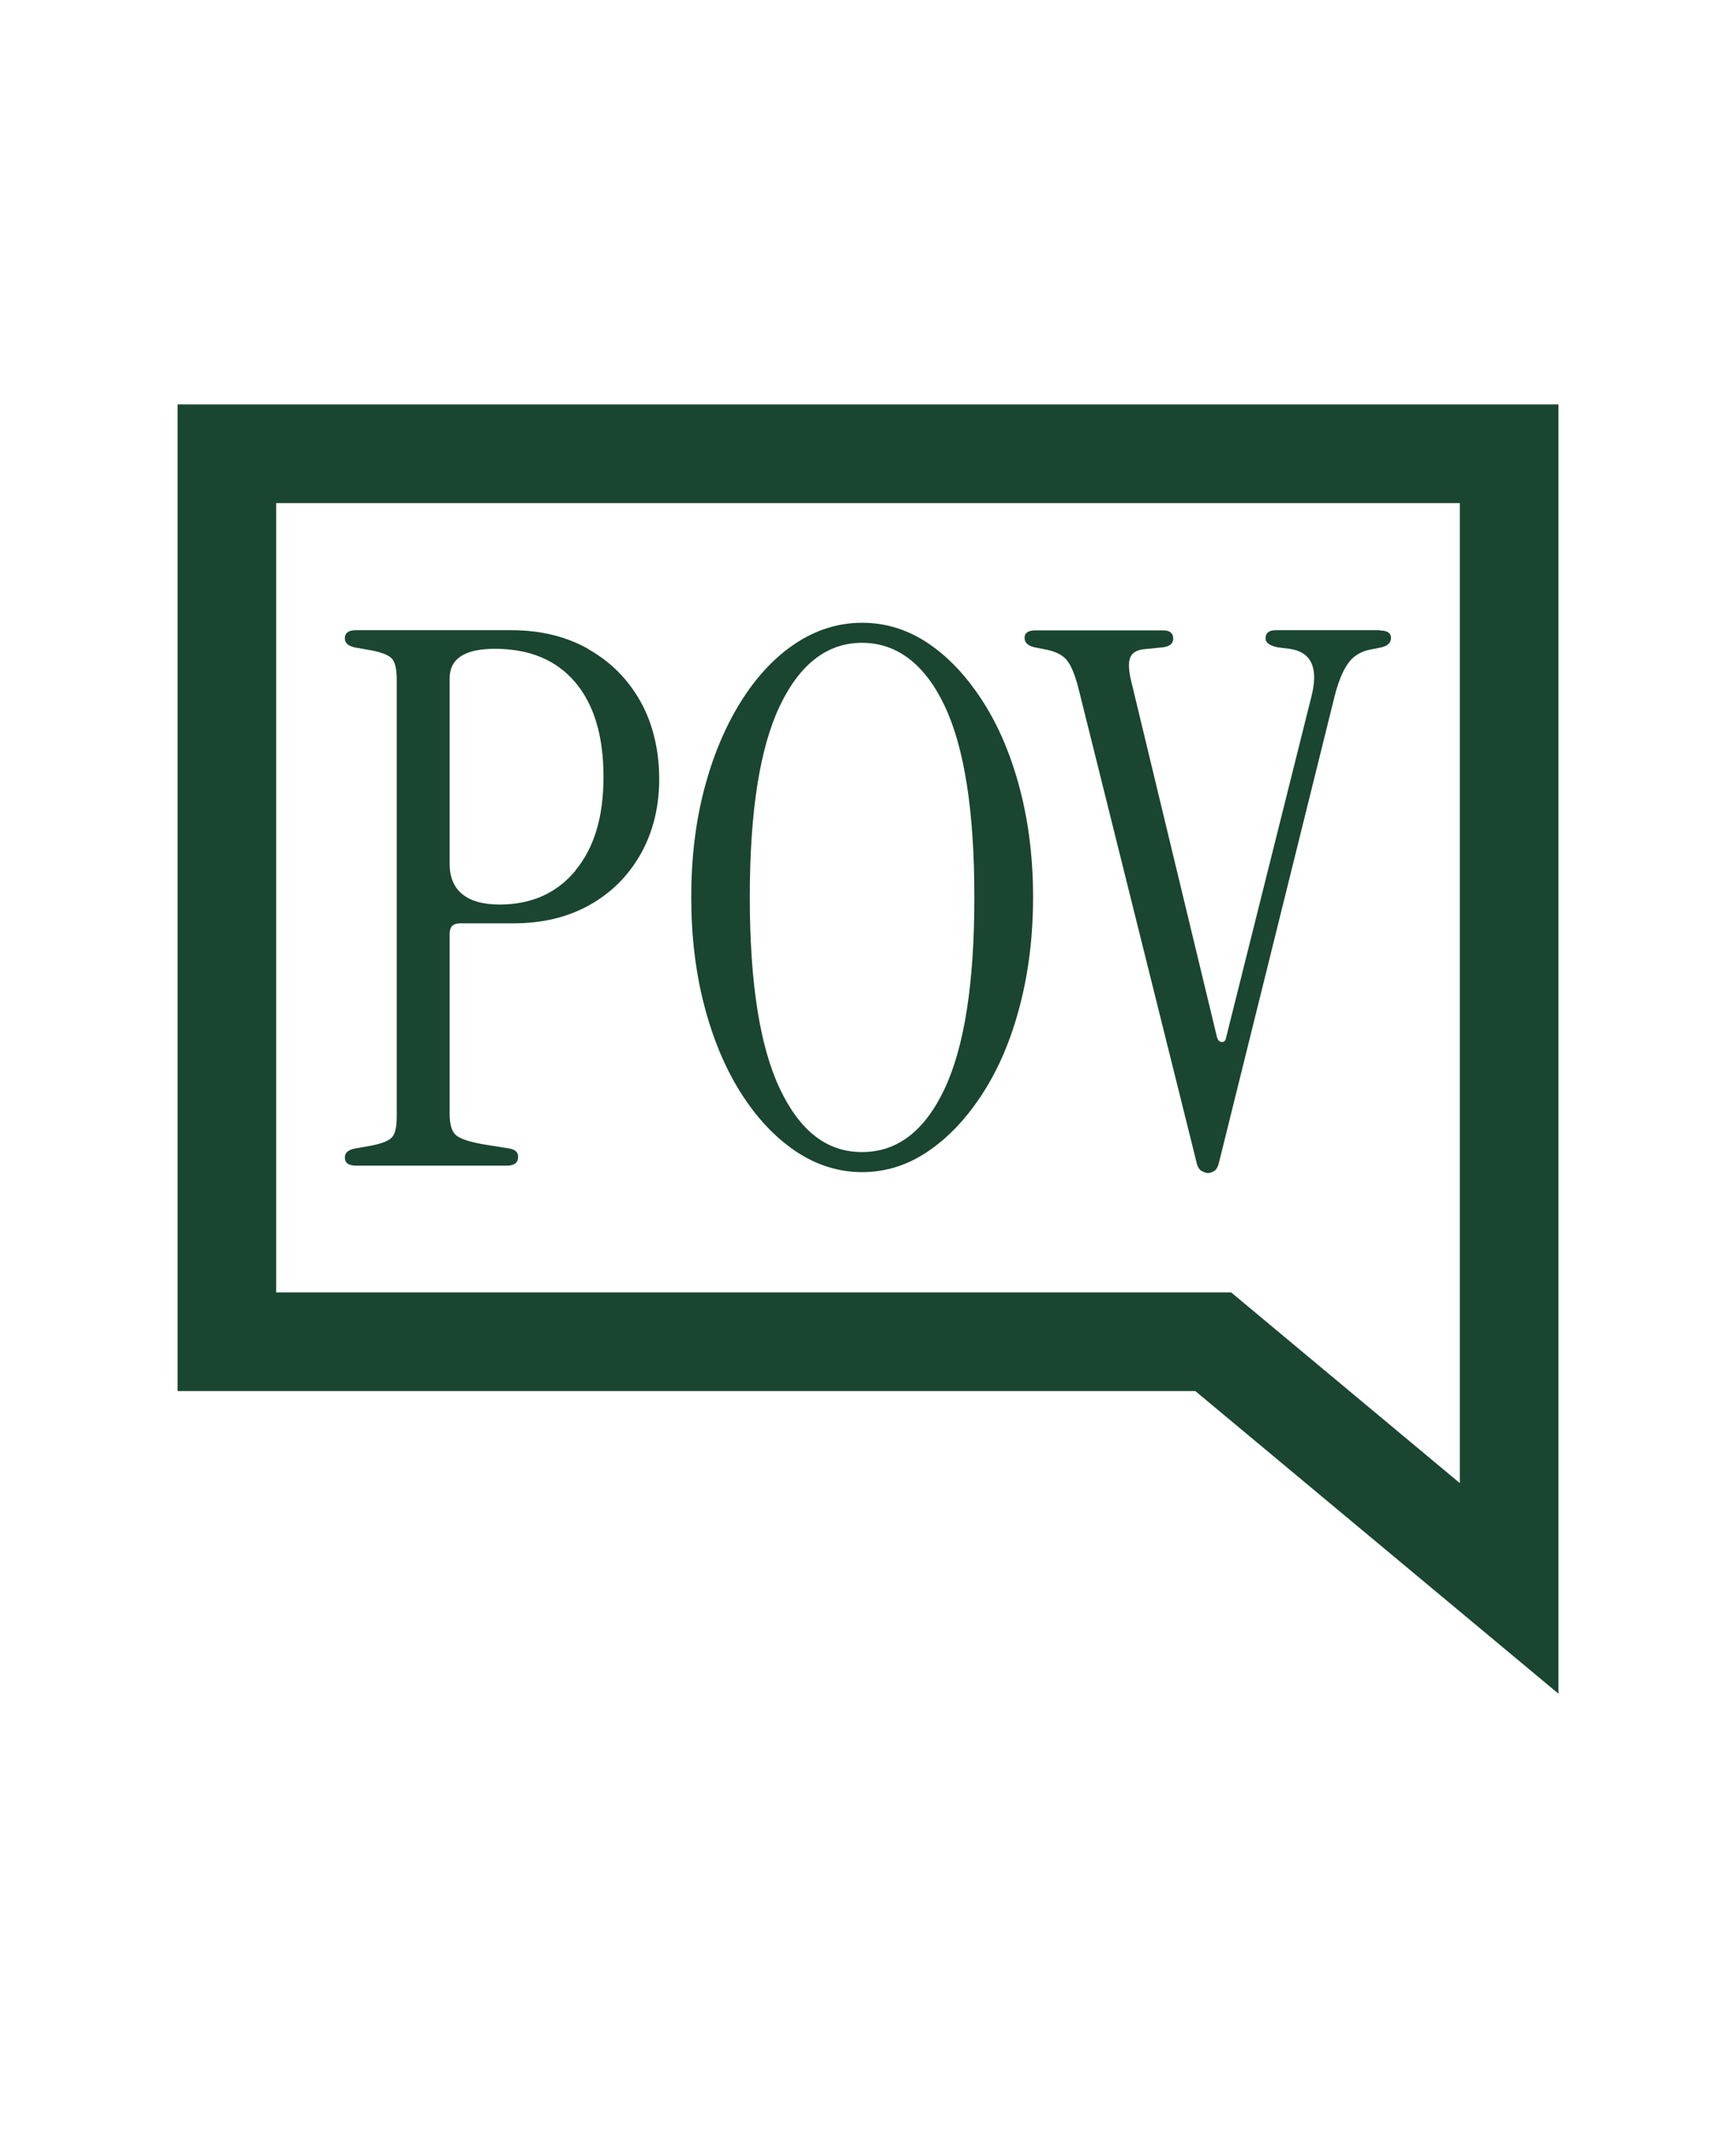 <?xml version="1.0" encoding="UTF-8"?>
<svg id="Layer_1" data-name="Layer 1" xmlns="http://www.w3.org/2000/svg" viewBox="0 0 110 135">
  <defs>
    <style>
      .cls-1 {
        fill: #1a4531;
      }
    </style>
  </defs>
  <path class="cls-1" d="M11.25,25.62v62.5h64.49l23.01,19.17V25.62H11.25ZM92.5,93.95l-14.49-12.08H17.5V31.87h75s0,62.08,0,62.08Z"/>
  <g>
    <path class="cls-1" d="M37.3,41.12c-1.41-.8-3.05-1.2-4.9-1.2h-9.84c-.47,0-.71.17-.71.52,0,.28.2.47.61.57l1.08.19c.66.13,1.09.3,1.29.52.2.22.31.66.31,1.32v27.69c0,.66-.1,1.1-.31,1.32-.2.22-.64.39-1.29.52l-1.08.19c-.41.09-.61.28-.61.56,0,.35.24.52.71.52h9.56c.47,0,.71-.19.71-.56,0-.28-.17-.45-.52-.52l-1.74-.28c-.88-.16-1.44-.35-1.7-.59-.25-.24-.38-.68-.38-1.34v-11.4c0-.44.22-.66.66-.66h3.39c1.82,0,3.42-.38,4.8-1.15,1.38-.77,2.46-1.84,3.25-3.23.78-1.38,1.18-2.97,1.18-4.76s-.39-3.49-1.18-4.9c-.79-1.41-1.88-2.52-3.3-3.32ZM36.48,55.13c-1.18,1.44-2.79,2.17-4.83,2.17s-3.16-.86-3.16-2.59v-11.73c0-1.26.96-1.88,2.87-1.88,2.2,0,3.89.71,5.09,2.12,1.19,1.41,1.79,3.41,1.79,5.98s-.59,4.49-1.77,5.93Z"/>
    <path class="cls-1" d="M62.3,44.47c-1.01-1.58-2.16-2.82-3.46-3.7-1.3-.88-2.71-1.32-4.21-1.32s-2.92.44-4.24,1.32c-1.32.88-2.47,2.11-3.46,3.7-.99,1.59-1.76,3.43-2.31,5.53-.55,2.1-.82,4.38-.82,6.83s.27,4.73.82,6.85c.55,2.12,1.32,3.96,2.31,5.53.99,1.57,2.14,2.8,3.46,3.7,1.32.89,2.73,1.34,4.24,1.34s2.91-.45,4.21-1.34c1.3-.89,2.46-2.13,3.46-3.7,1.01-1.57,1.78-3.41,2.33-5.53.55-2.12.83-4.4.83-6.85s-.28-4.72-.83-6.83c-.55-2.1-1.32-3.95-2.33-5.53ZM59.85,68.98c-1.26,2.67-3,4-5.23,4s-3.93-1.33-5.2-4c-1.27-2.67-1.91-6.72-1.91-12.15s.64-9.47,1.91-12.13c1.27-2.65,3.01-3.98,5.2-3.98s3.97,1.33,5.23,3.98c1.26,2.65,1.89,6.7,1.89,12.13s-.63,9.48-1.89,12.15Z"/>
    <path class="cls-1" d="M87.44,39.92h-6.59c-.44,0-.66.17-.66.52,0,.28.27.47.8.57l.71.09c1.38.19,1.85,1.18,1.41,2.97l-5.42,21.66c-.03.19-.12.28-.26.28s-.24-.09-.31-.28l-5.46-22.65c-.16-.69-.17-1.18-.02-1.48.14-.3.48-.46,1.01-.49l.89-.09c.53-.03.8-.22.8-.57s-.22-.52-.66-.52h-8.05c-.47,0-.71.16-.71.47s.22.52.66.61l.71.14c.63.13,1.08.36,1.34.71.27.35.51.96.73,1.84l7.44,29.86c.06.31.17.52.33.61.16.09.3.14.42.14s.26-.05.4-.14c.14-.09.24-.3.31-.61l7.3-29.43c.22-.88.49-1.56.82-2.05.33-.49.79-.79,1.39-.92l.71-.14c.44-.09.66-.3.66-.61s-.24-.47-.71-.47Z"/>
  </g>
</svg>